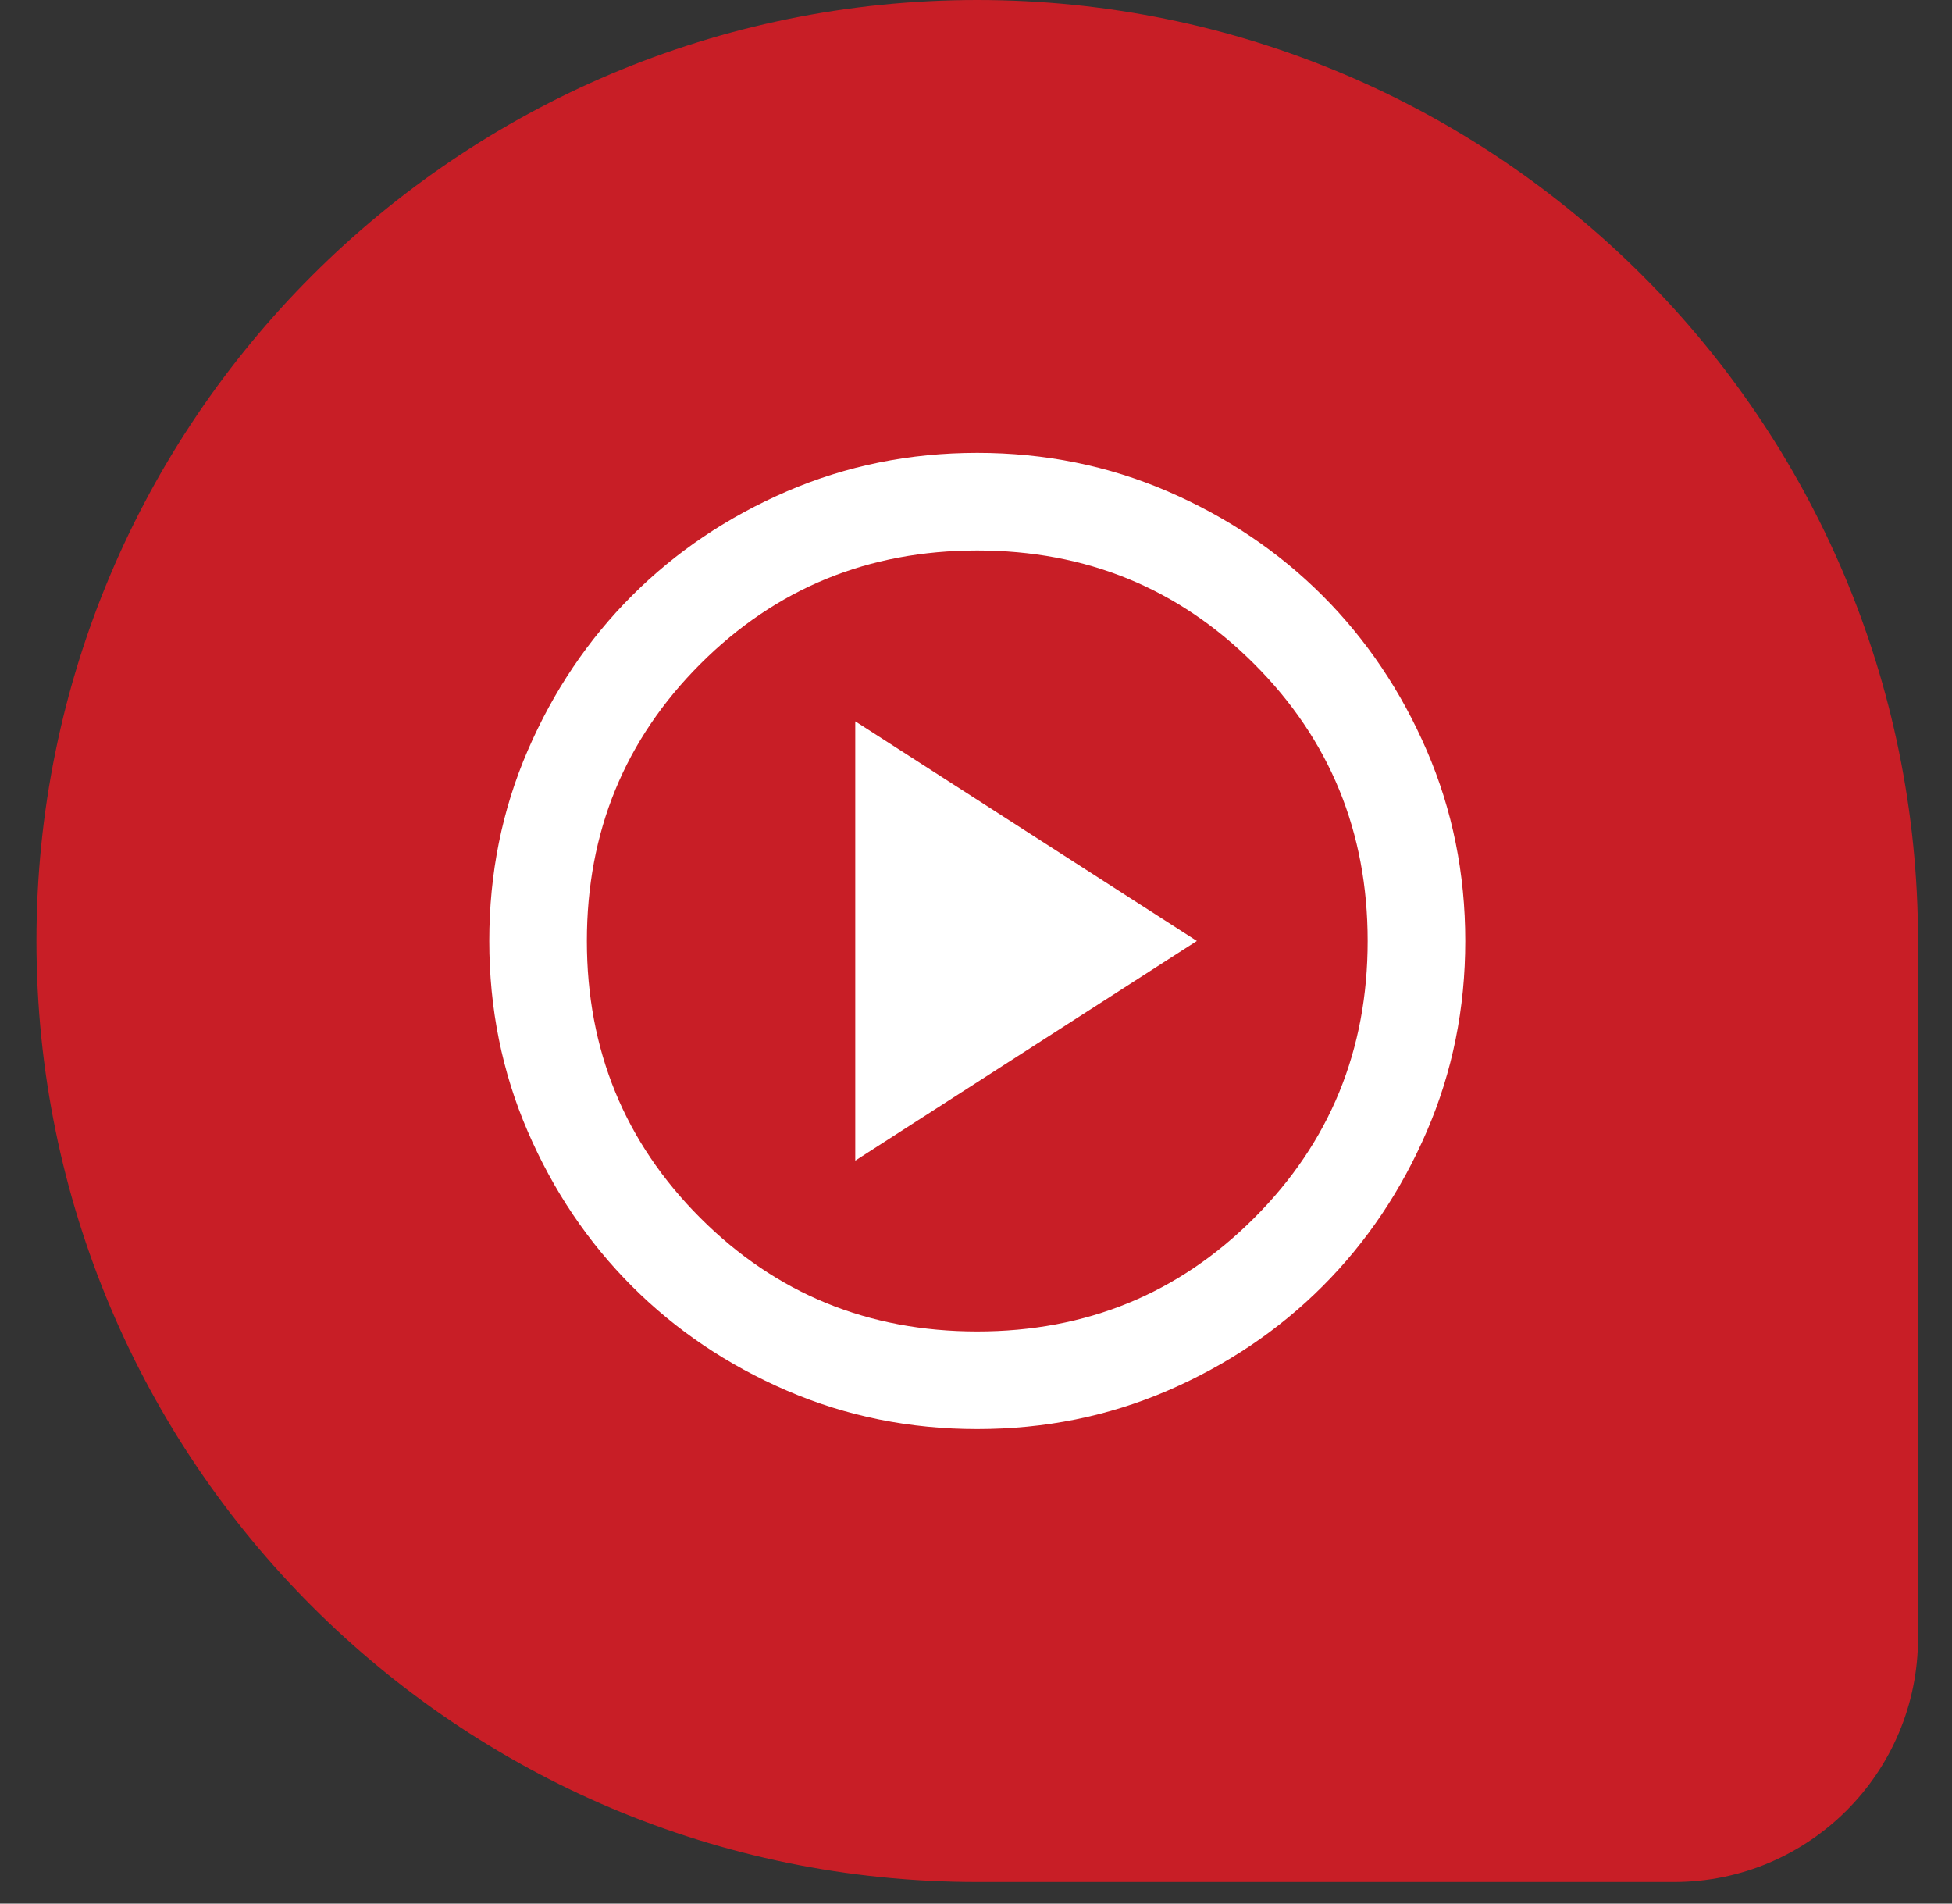 <svg width="40" height="39" viewBox="0 0 40 39" fill="none" xmlns="http://www.w3.org/2000/svg">
<rect x="0" y="0" width="40" height="39" fill="#333333" stroke="none"/>
<path d="M0.747 19.278C0.747 8.631 9.379 0 20.026 0C30.673 0 39.304 8.631 39.304 19.278V33.557C39.304 36.318 37.066 38.557 34.304 38.557H20.026C9.379 38.557 0.747 29.925 0.747 19.278Z" fill="#ED1A23" fill-opacity="0.8"/>
<mask id="mask0_1_1386" style="mask-type:alpha" maskUnits="userSpaceOnUse" x="8" y="7" width="25" height="25">
<rect x="8.026" y="7.278" width="24" height="24" fill="#D9D9D9"/>
</mask>
<g mask="url(#mask0_1_1386)">
<path d="M17.526 23.778L24.526 19.278L17.526 14.778V23.778ZM20.026 29.278C18.642 29.278 17.343 29.016 16.126 28.491C14.909 27.966 13.851 27.253 12.951 26.353C12.051 25.453 11.338 24.395 10.813 23.178C10.288 21.962 10.026 20.662 10.026 19.278C10.026 17.895 10.288 16.595 10.813 15.378C11.338 14.162 12.051 13.103 12.951 12.203C13.851 11.303 14.909 10.591 16.126 10.066C17.343 9.541 18.642 9.278 20.026 9.278C21.409 9.278 22.709 9.541 23.926 10.066C25.142 10.591 26.201 11.303 27.101 12.203C28.001 13.103 28.713 14.162 29.238 15.378C29.763 16.595 30.026 17.895 30.026 19.278C30.026 20.662 29.763 21.962 29.238 23.178C28.713 24.395 28.001 25.453 27.101 26.353C26.201 27.253 25.142 27.966 23.926 28.491C22.709 29.016 21.409 29.278 20.026 29.278ZM20.026 27.278C22.259 27.278 24.151 26.503 25.701 24.953C27.251 23.403 28.026 21.512 28.026 19.278C28.026 17.045 27.251 15.153 25.701 13.603C24.151 12.053 22.259 11.278 20.026 11.278C17.793 11.278 15.901 12.053 14.351 13.603C12.801 15.153 12.026 17.045 12.026 19.278C12.026 21.512 12.801 23.403 14.351 24.953C15.901 26.503 17.793 27.278 20.026 27.278Z" fill="white"/>
</g>
</svg>
